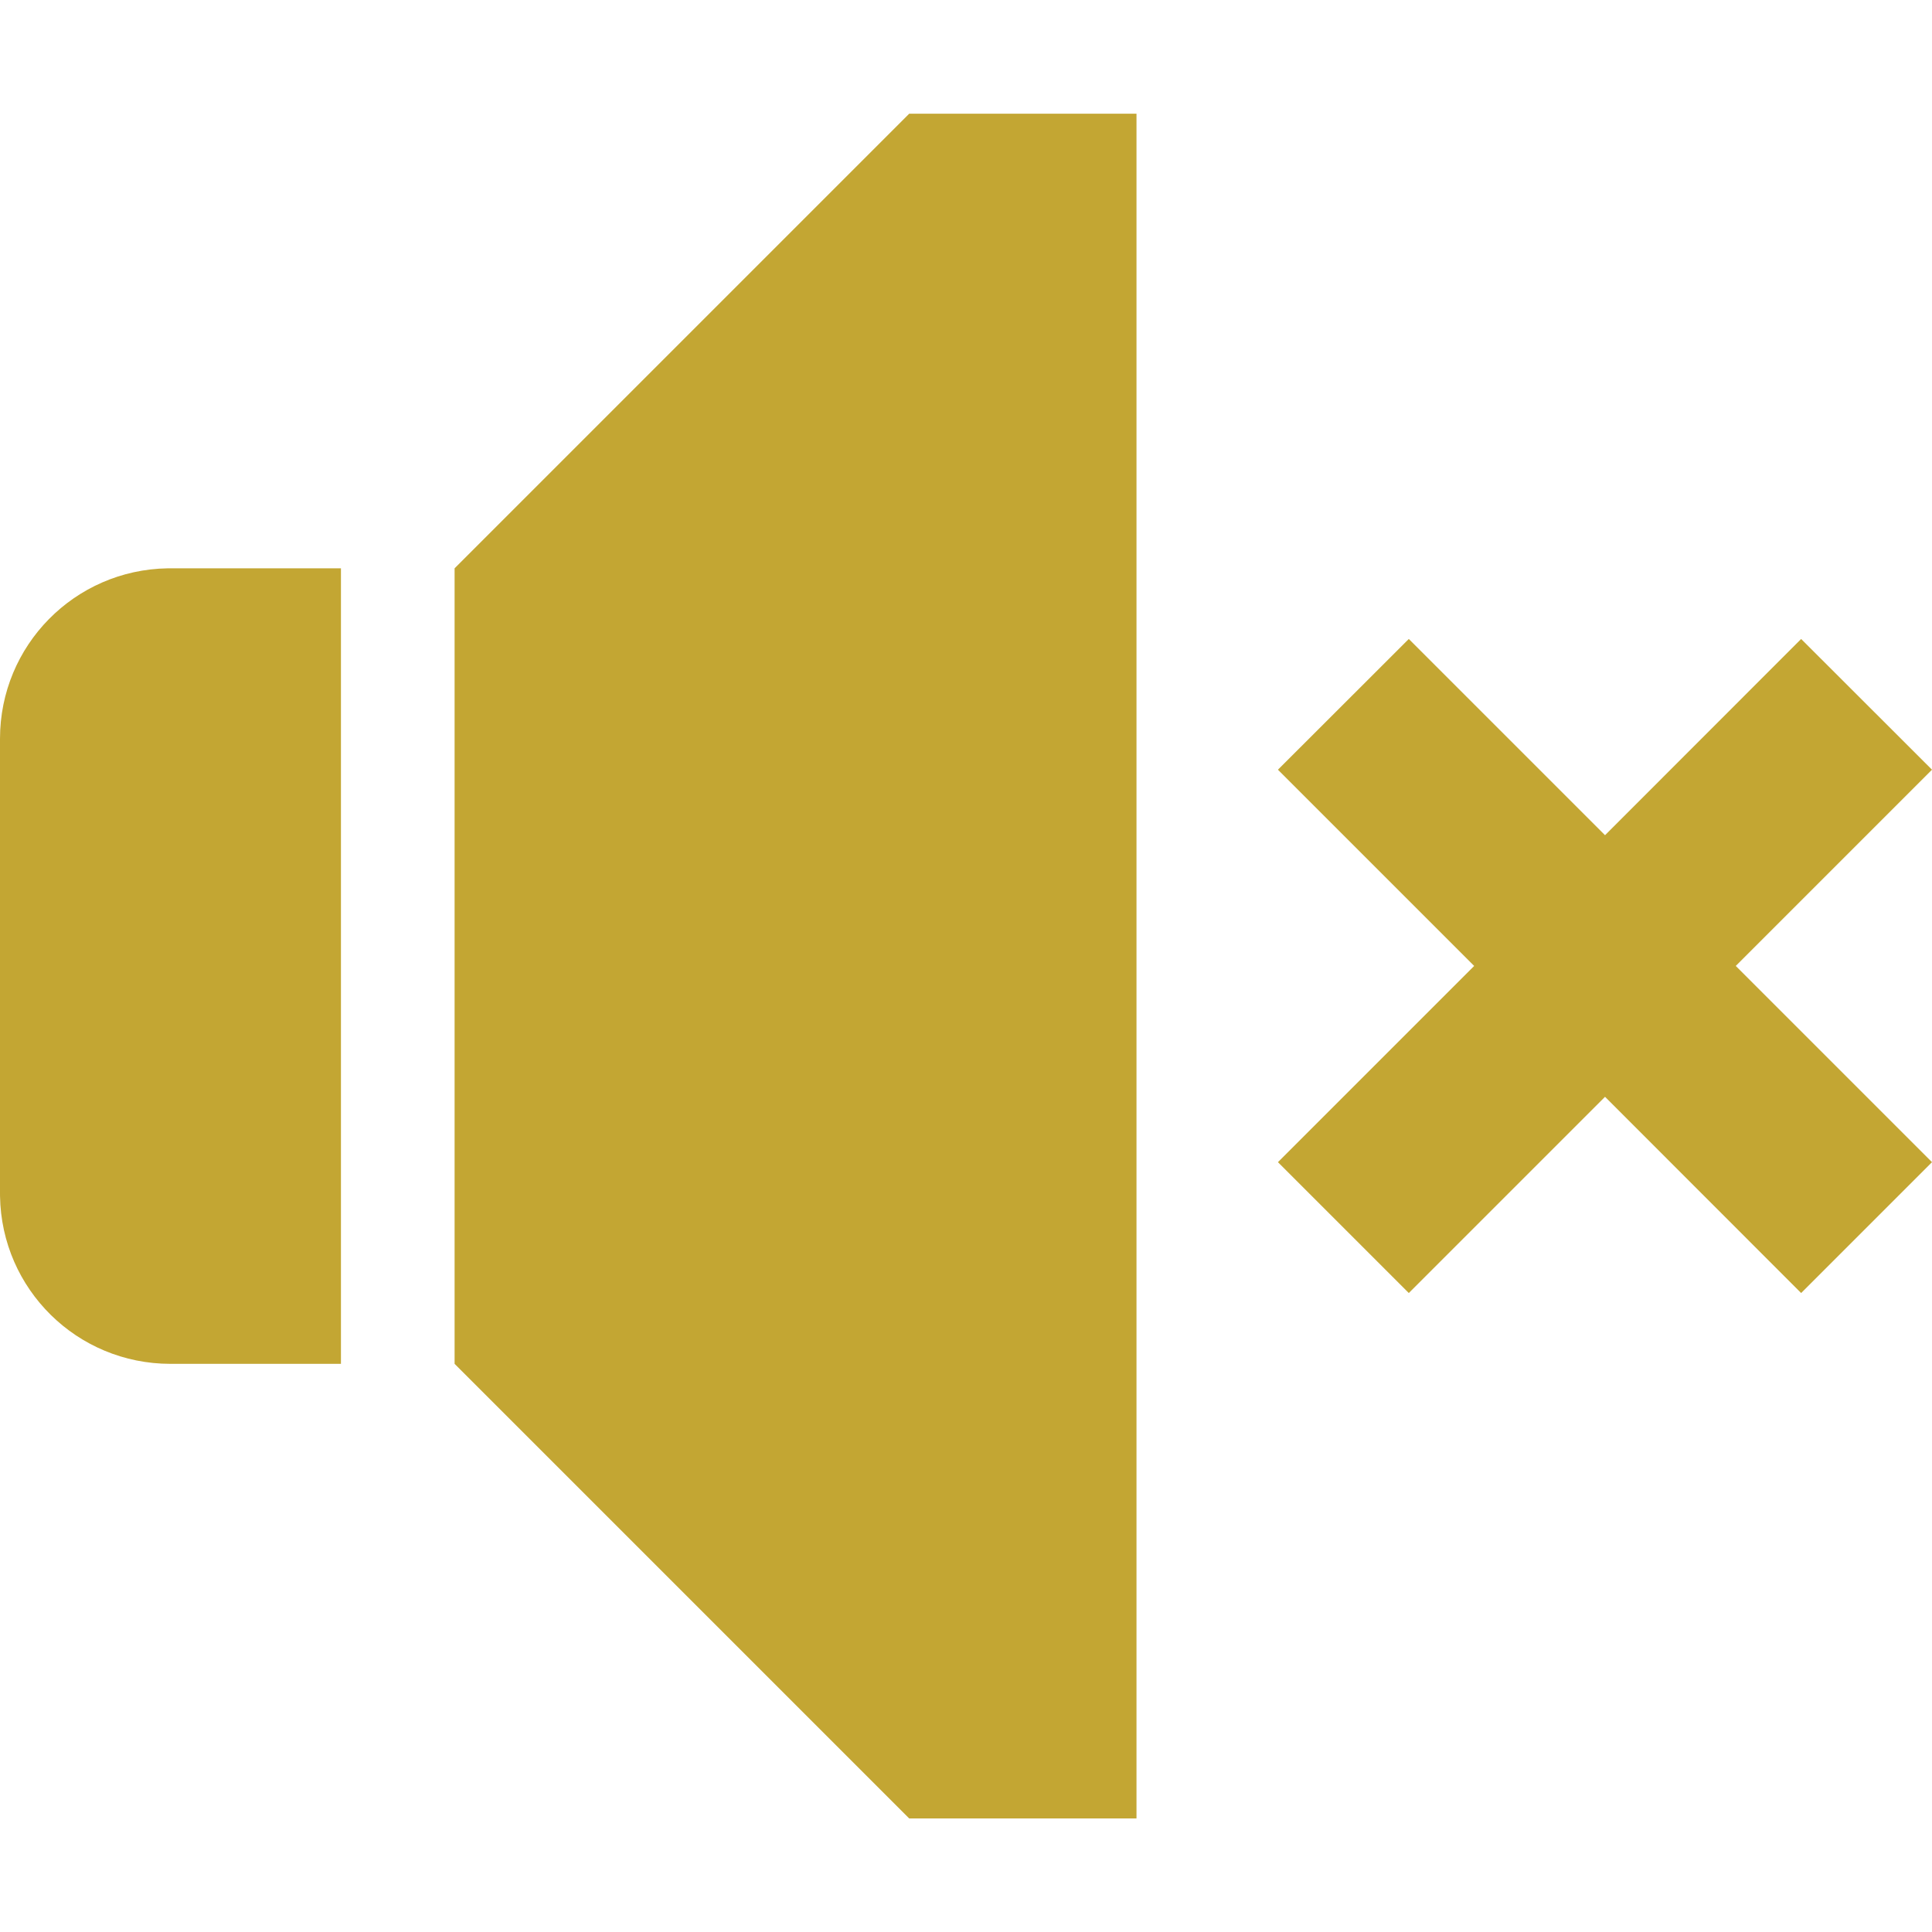 <?xml version="1.0" encoding="utf-8"?><!-- Uploaded to: SVG Repo, www.svgrepo.com, Generator: SVG Repo Mixer Tools -->
<svg fill="#c3a633" width="800px" height="800px" viewBox="0 0 1920 1920" xmlns="http://www.w3.org/2000/svg">
    <path d="M1129.433 113v1694.15H903.547l-451.774-451.773V564.773L903.547 113h225.886ZM338.83 564.773v790.604H169.415c-92.806 0-167.9-74.166-169.392-166.609L0 1185.962V734.188c0-92.805 74.166-167.9 166.608-169.392l2.807-.023H338.83ZM1789.951 635 1920 764.926 1724.988 959.94 1920 1154.95 1789.951 1285l-194.89-195.012L1400.05 1285 1270 1154.951l195.012-195.012L1270 764.926 1400.049 635l195.012 195.012L1789.951 635Z" fill-rule="evenodd"/>
</svg>